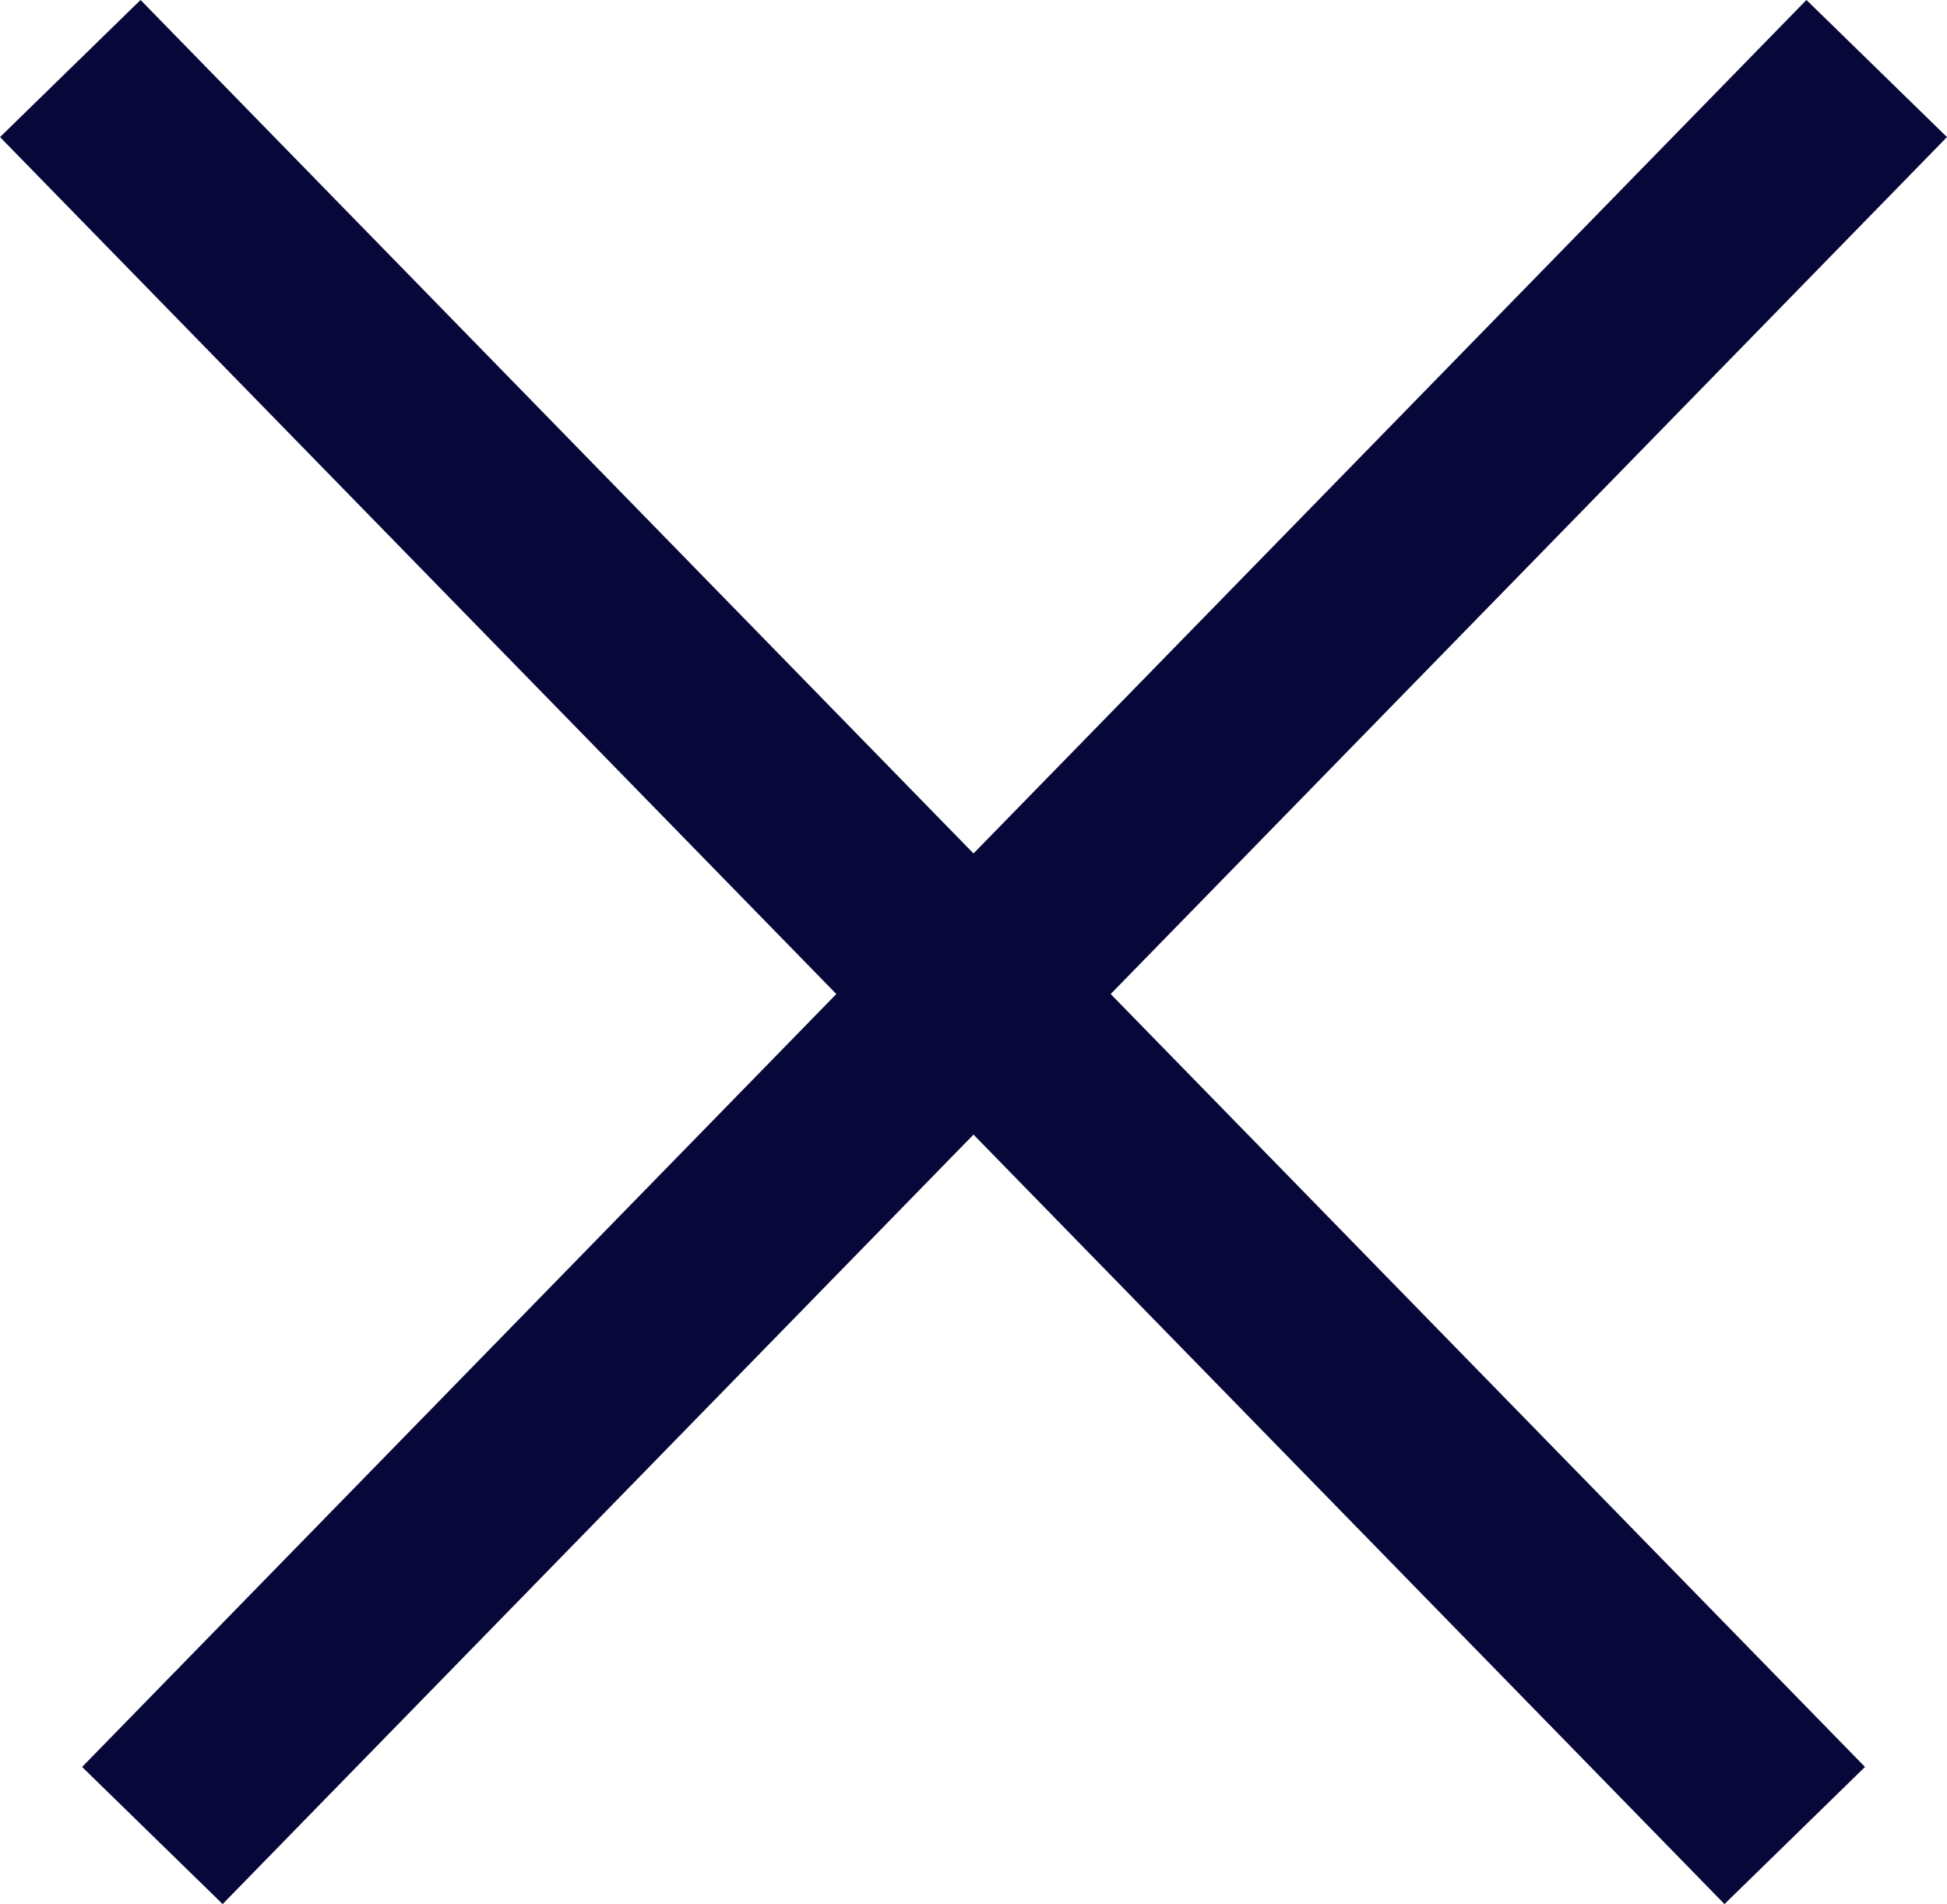 <svg xmlns="http://www.w3.org/2000/svg" width="19.832" height="19.397" viewBox="0 0 19.832 19.397">
  <g id="x" transform="translate(-1087.784 -255.302)">
    <path id="down" d="M9.2,9.428.836,18,9.2,9.428,0,0,9.2,9.428,18.4,0,9.2,9.428,17.565,18Z" transform="translate(1088.5 256)" fill="none" stroke="#070739" stroke-width="2"/>
  </g>
</svg>
